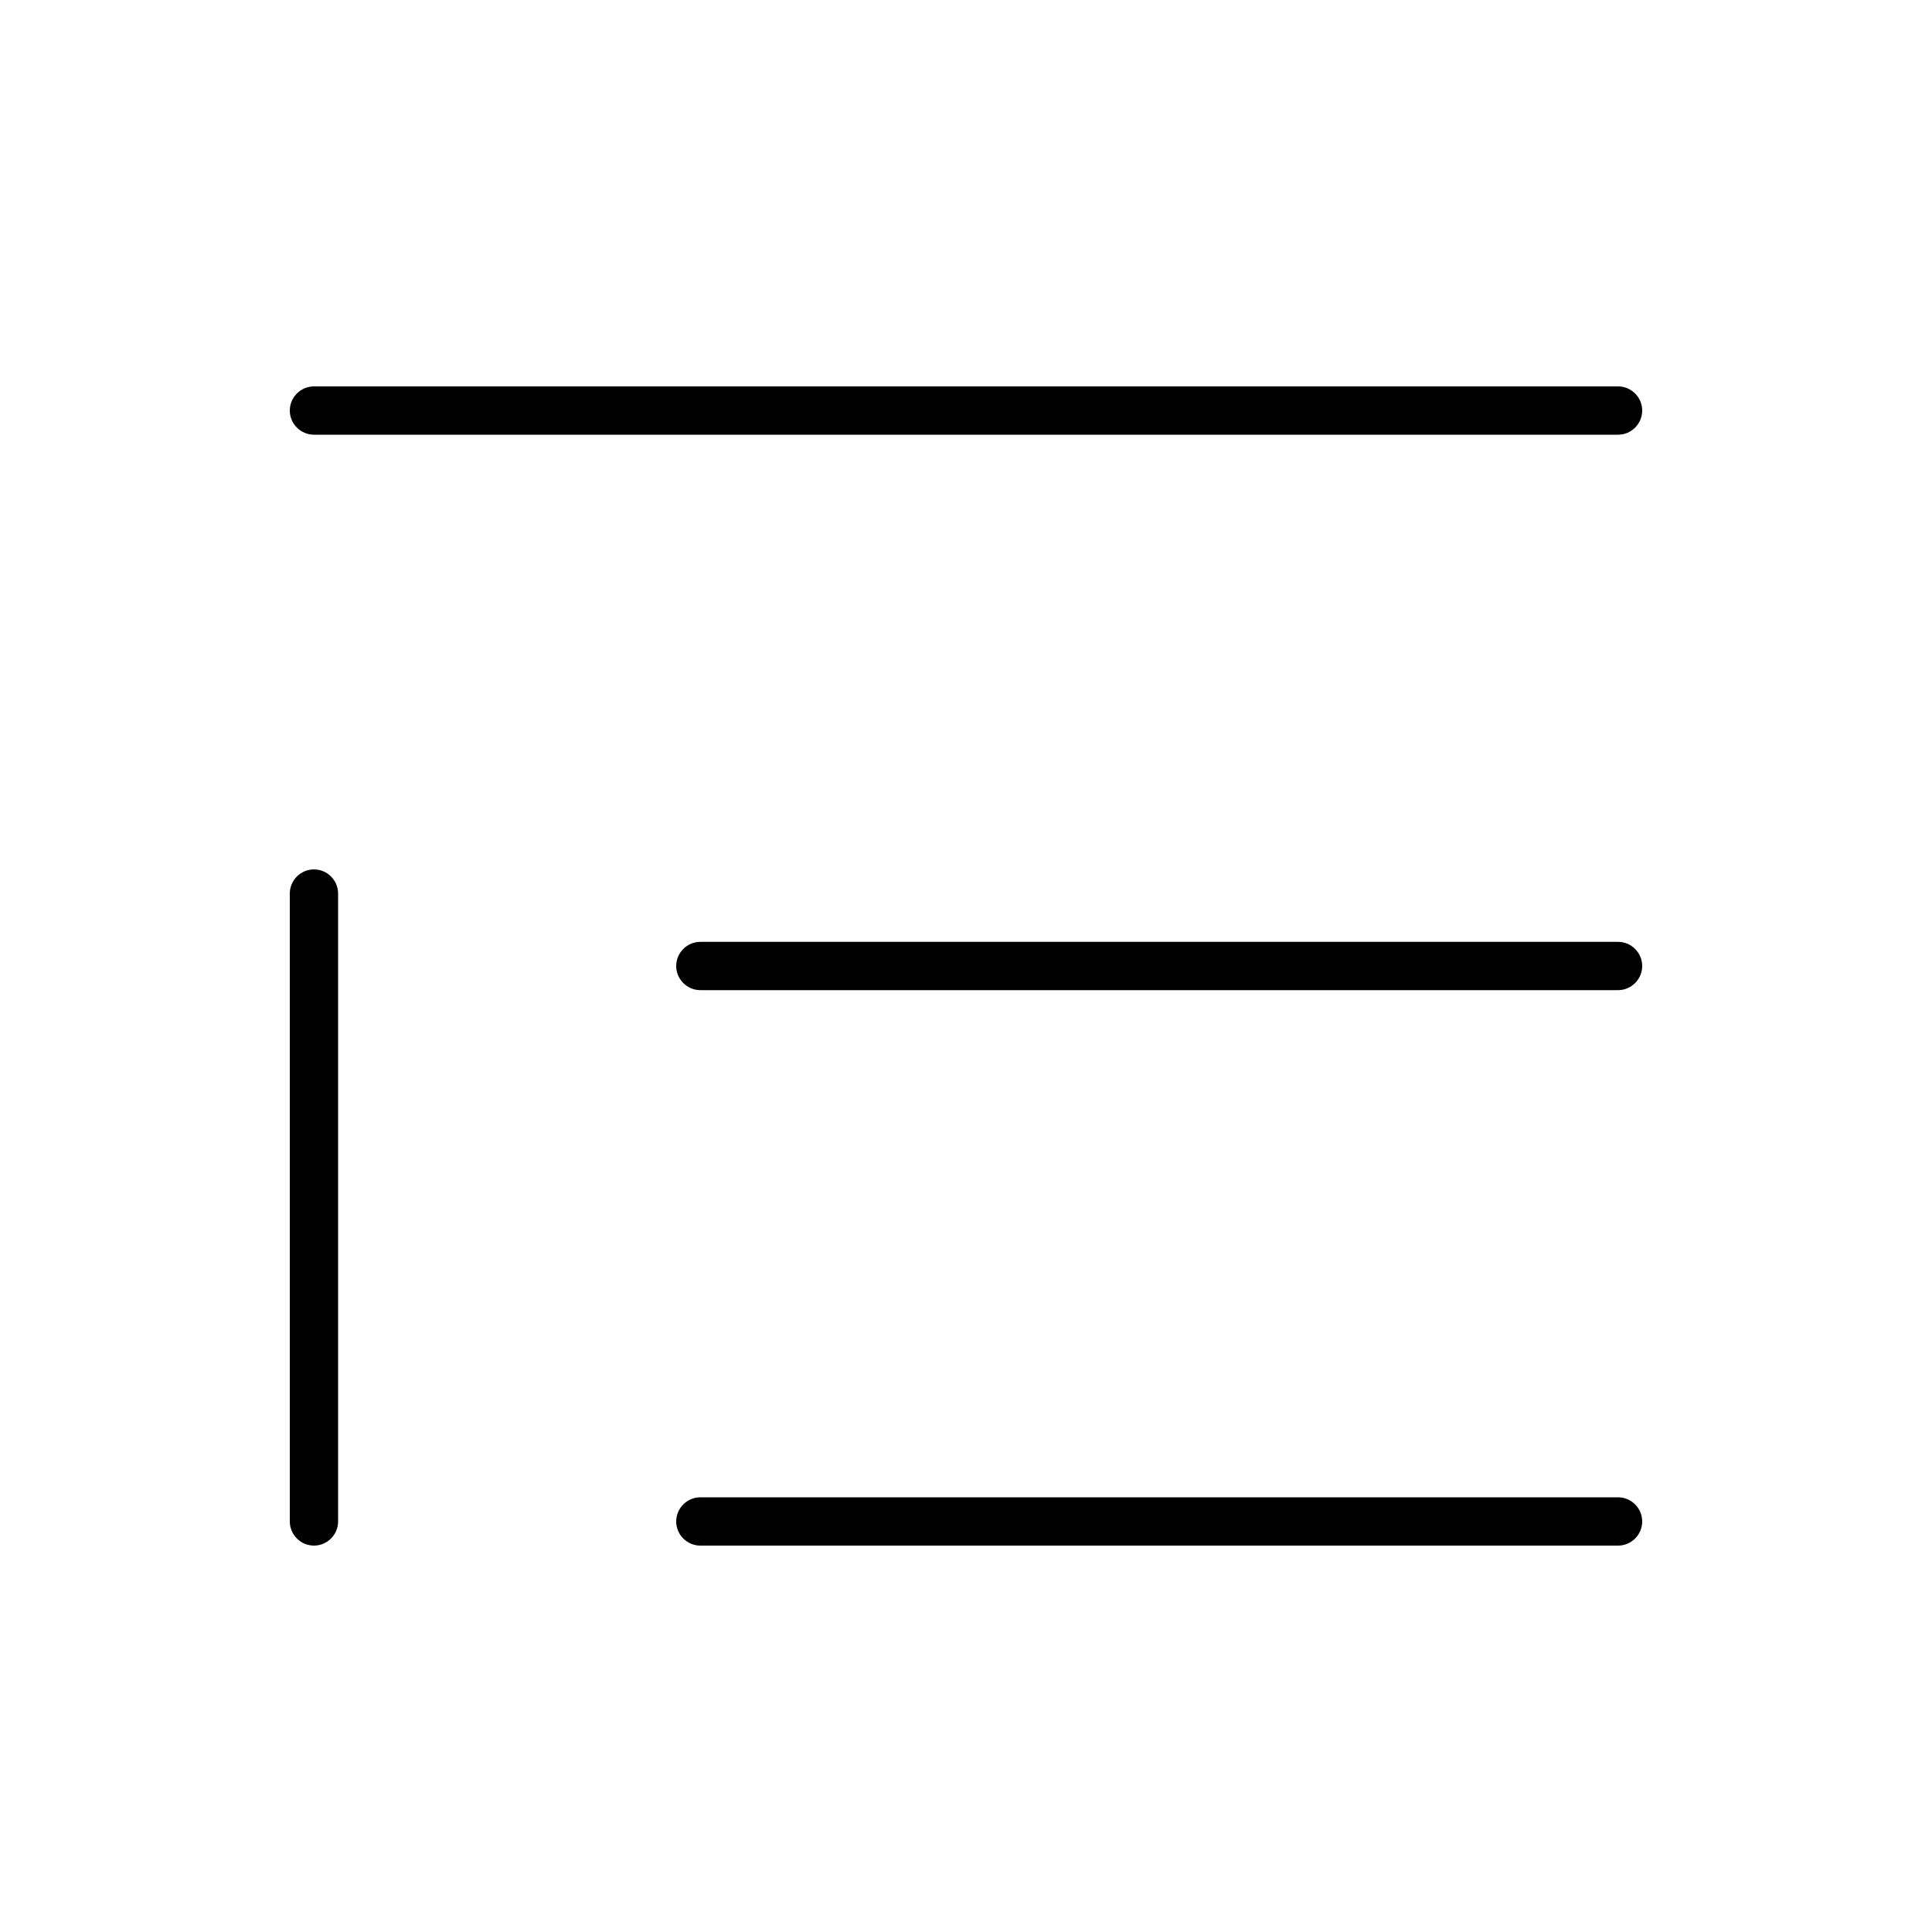 <svg xmlns="http://www.w3.org/2000/svg" viewBox="0 0 640 640"><!--! Font Awesome Pro 7.1.0 by @fontawesome - https://fontawesome.com License - https://fontawesome.com/license (Commercial License) Copyright 2025 Fonticons, Inc. --><path opacity=".4" fill="currentColor" d=""/><path fill="currentColor" d="M104 128C99.6 128 96 131.6 96 136C96 140.4 99.6 144 104 144L536 144C540.4 144 544 140.4 544 136C544 131.6 540.4 128 536 128L104 128zM232 312C227.6 312 224 315.6 224 320C224 324.4 227.6 328 232 328L536 328C540.4 328 544 324.4 544 320C544 315.6 540.4 312 536 312L232 312zM224 504C224 508.4 227.6 512 232 512L536 512C540.4 512 544 508.4 544 504C544 499.6 540.4 496 536 496L232 496C227.6 496 224 499.6 224 504zM96 504C96 508.4 99.6 512 104 512C108.4 512 112 508.4 112 504L112 296C112 291.6 108.4 288 104 288C99.6 288 96 291.6 96 296L96 504z"/></svg>